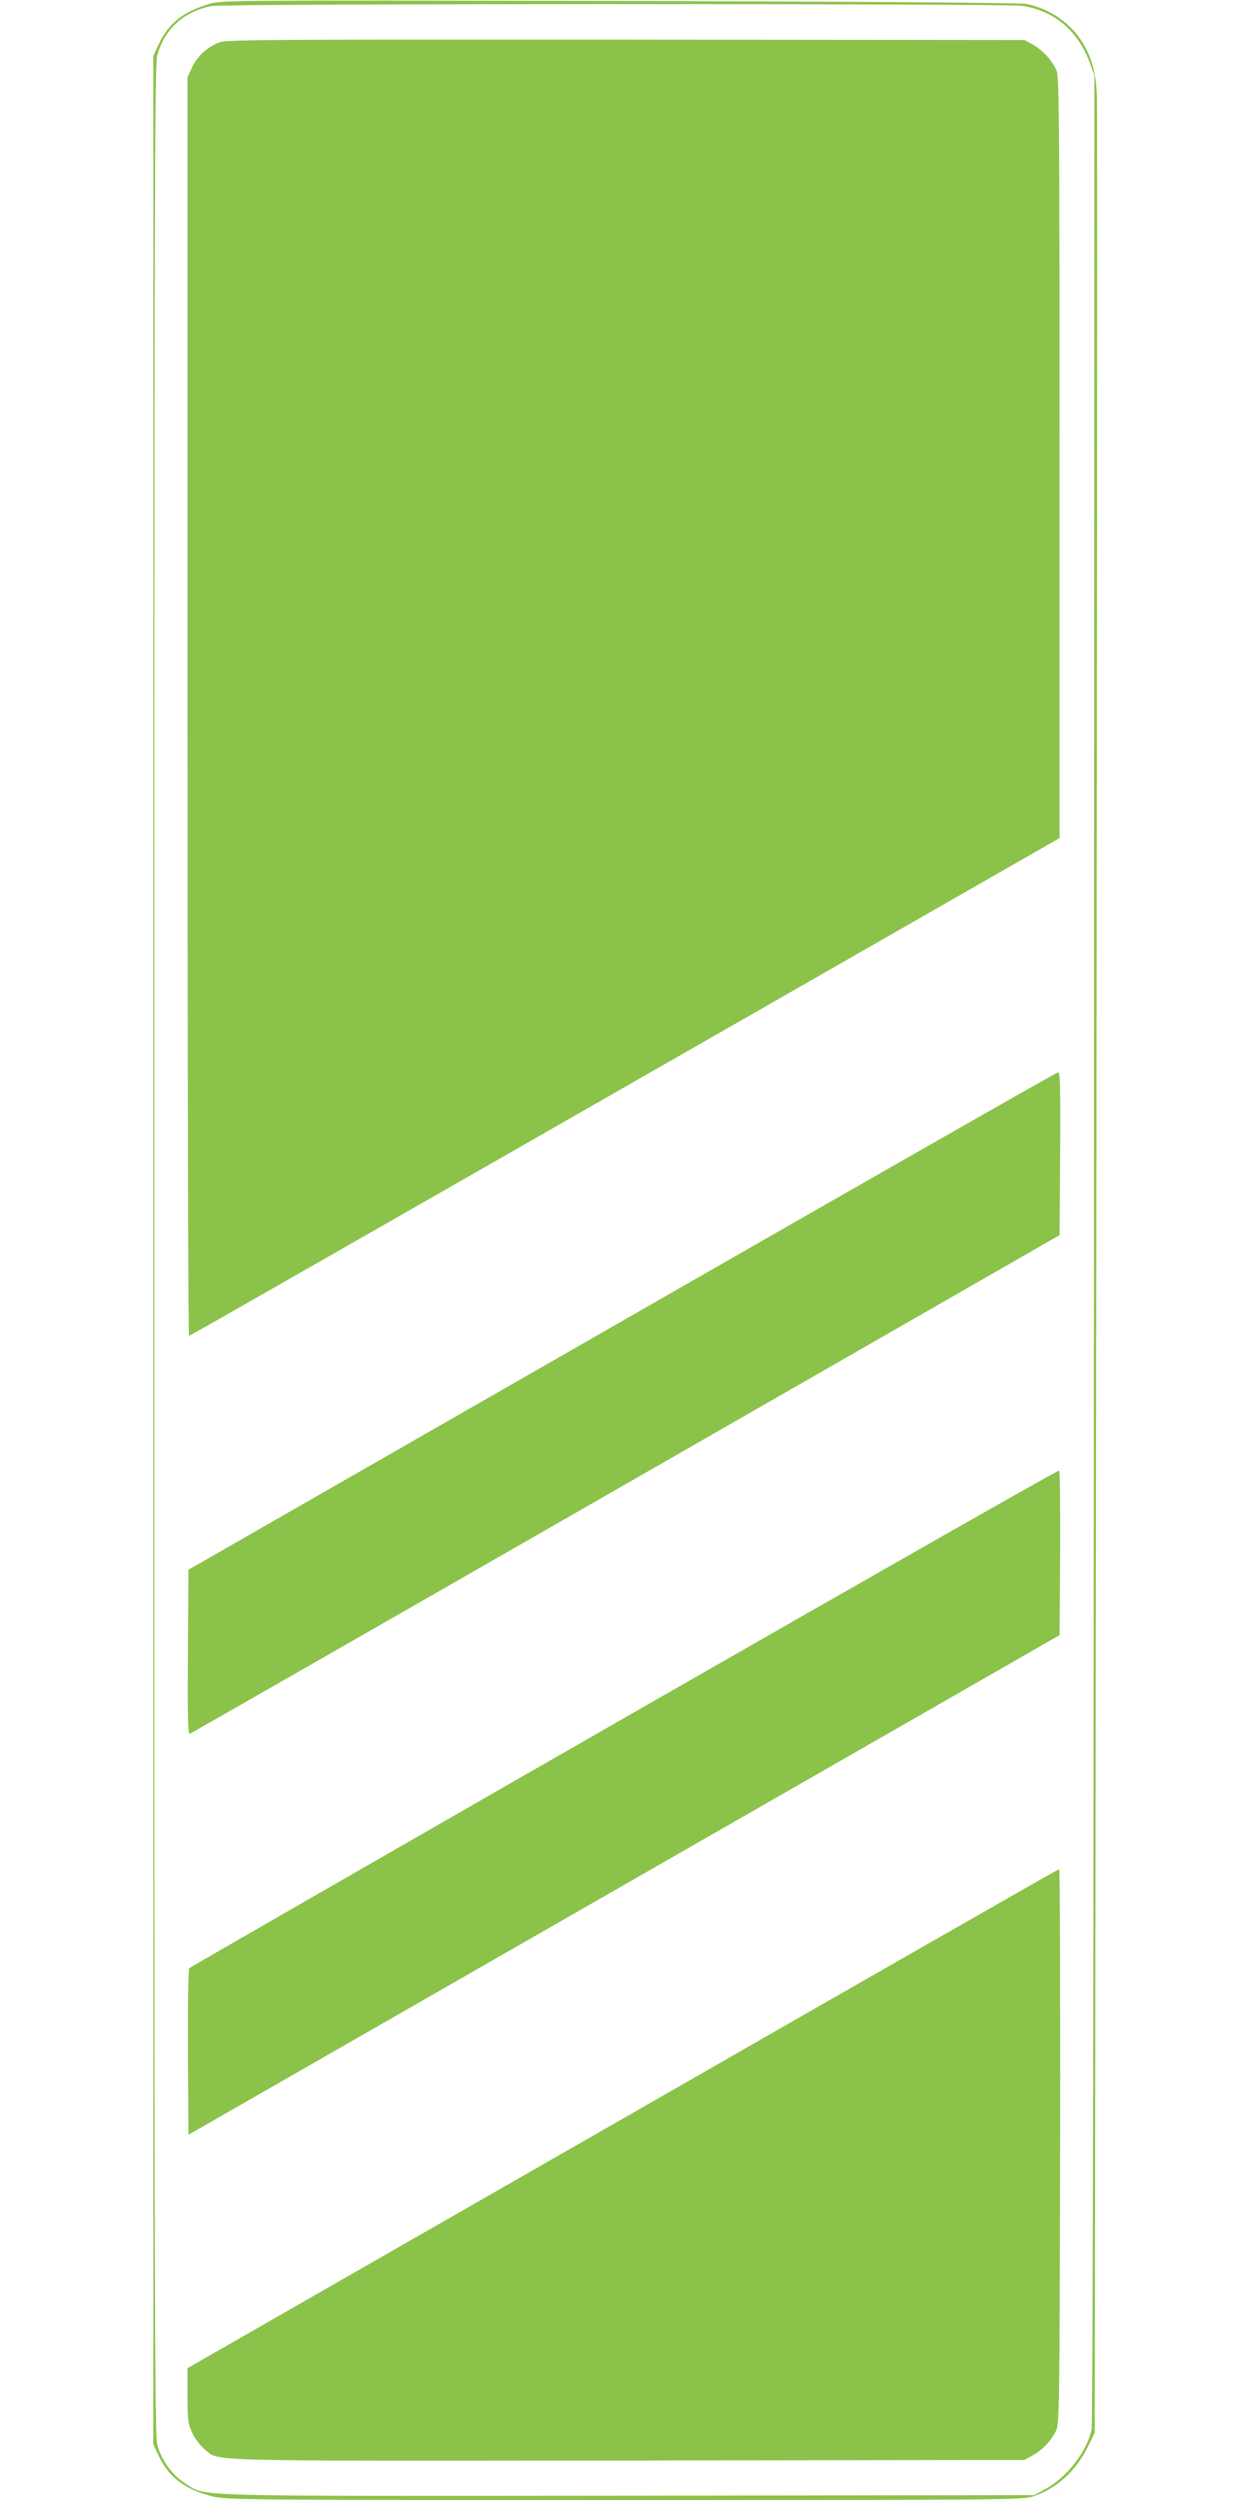 <?xml version="1.0" standalone="no"?>
<!DOCTYPE svg PUBLIC "-//W3C//DTD SVG 20010904//EN"
 "http://www.w3.org/TR/2001/REC-SVG-20010904/DTD/svg10.dtd">
<svg version="1.0" xmlns="http://www.w3.org/2000/svg"
 width="640pt" height="1280pt" viewBox="0 0 640 1280"
 preserveAspectRatio="xMidYMid meet">
<g transform="translate(0,1280) scale(0.1,-0.1)"
fill="#8bc34a" stroke="none">
<path d="M1072 12780 c-137 -41 -209 -99 -260 -208 l-27 -57 0 -6115 0 -6115
26 -56 c54 -114 134 -174 278 -211 70 -17 162 -18 2111 -18 1974 0 2039 1
2092 19 118 40 217 130 276 250 l37 75 8 5930 c4 3262 6 5978 3 6036 -5 123
-29 206 -83 287 -61 92 -165 160 -279 183 -31 6 -811 12 -2084 15 -1980 4
-2037 4 -2098 -15z m4161 -10 c162 -24 284 -125 345 -287 l25 -68 -2 -6005
c-2 -3801 -6 -6021 -12 -6049 -25 -115 -127 -246 -239 -306 l-55 -30 -2073 -3
c-2297 -2 -2162 -6 -2272 62 -68 43 -124 120 -145 201 -13 53 -15 728 -15
6115 0 5437 2 6062 15 6115 36 135 135 226 278 254 61 13 4066 13 4150 1z"/>
<path d="M1130 12585 c-62 -20 -118 -69 -146 -129 l-24 -51 0 -3222 c0 -1773
3 -3223 8 -3223 4 0 1008 574 2232 1275 l2225 1274 0 1943 c0 1620 -2 1949
-14 1982 -17 49 -73 111 -125 139 l-41 22 -2035 2 c-1722 1 -2042 0 -2080 -12z"/>
<path d="M3185 6036 l-2220 -1273 -3 -423 c-2 -337 0 -421 10 -417 7 3 1012
578 2233 1279 l2220 1274 3 417 c2 330 0 417 -10 417 -7 0 -1012 -573 -2233
-1274z"/>
<path d="M3196 4004 c-1220 -700 -2223 -1277 -2227 -1281 -5 -5 -8 -199 -7
-431 l3 -422 2230 1279 2230 1279 3 418 c1 230 -1 421 -5 425 -5 3 -1006 -567
-2227 -1267z"/>
<path d="M3188 1952 l-2228 -1277 0 -140 c0 -126 3 -145 24 -191 13 -28 41
-65 62 -83 80 -65 -66 -61 2169 -59 l2030 3 40 22 c52 28 99 78 122 128 17 38
18 117 21 1458 1 779 -1 1417 -5 1417 -5 0 -1010 -575 -2235 -1278z"/>
</g>
</svg>

